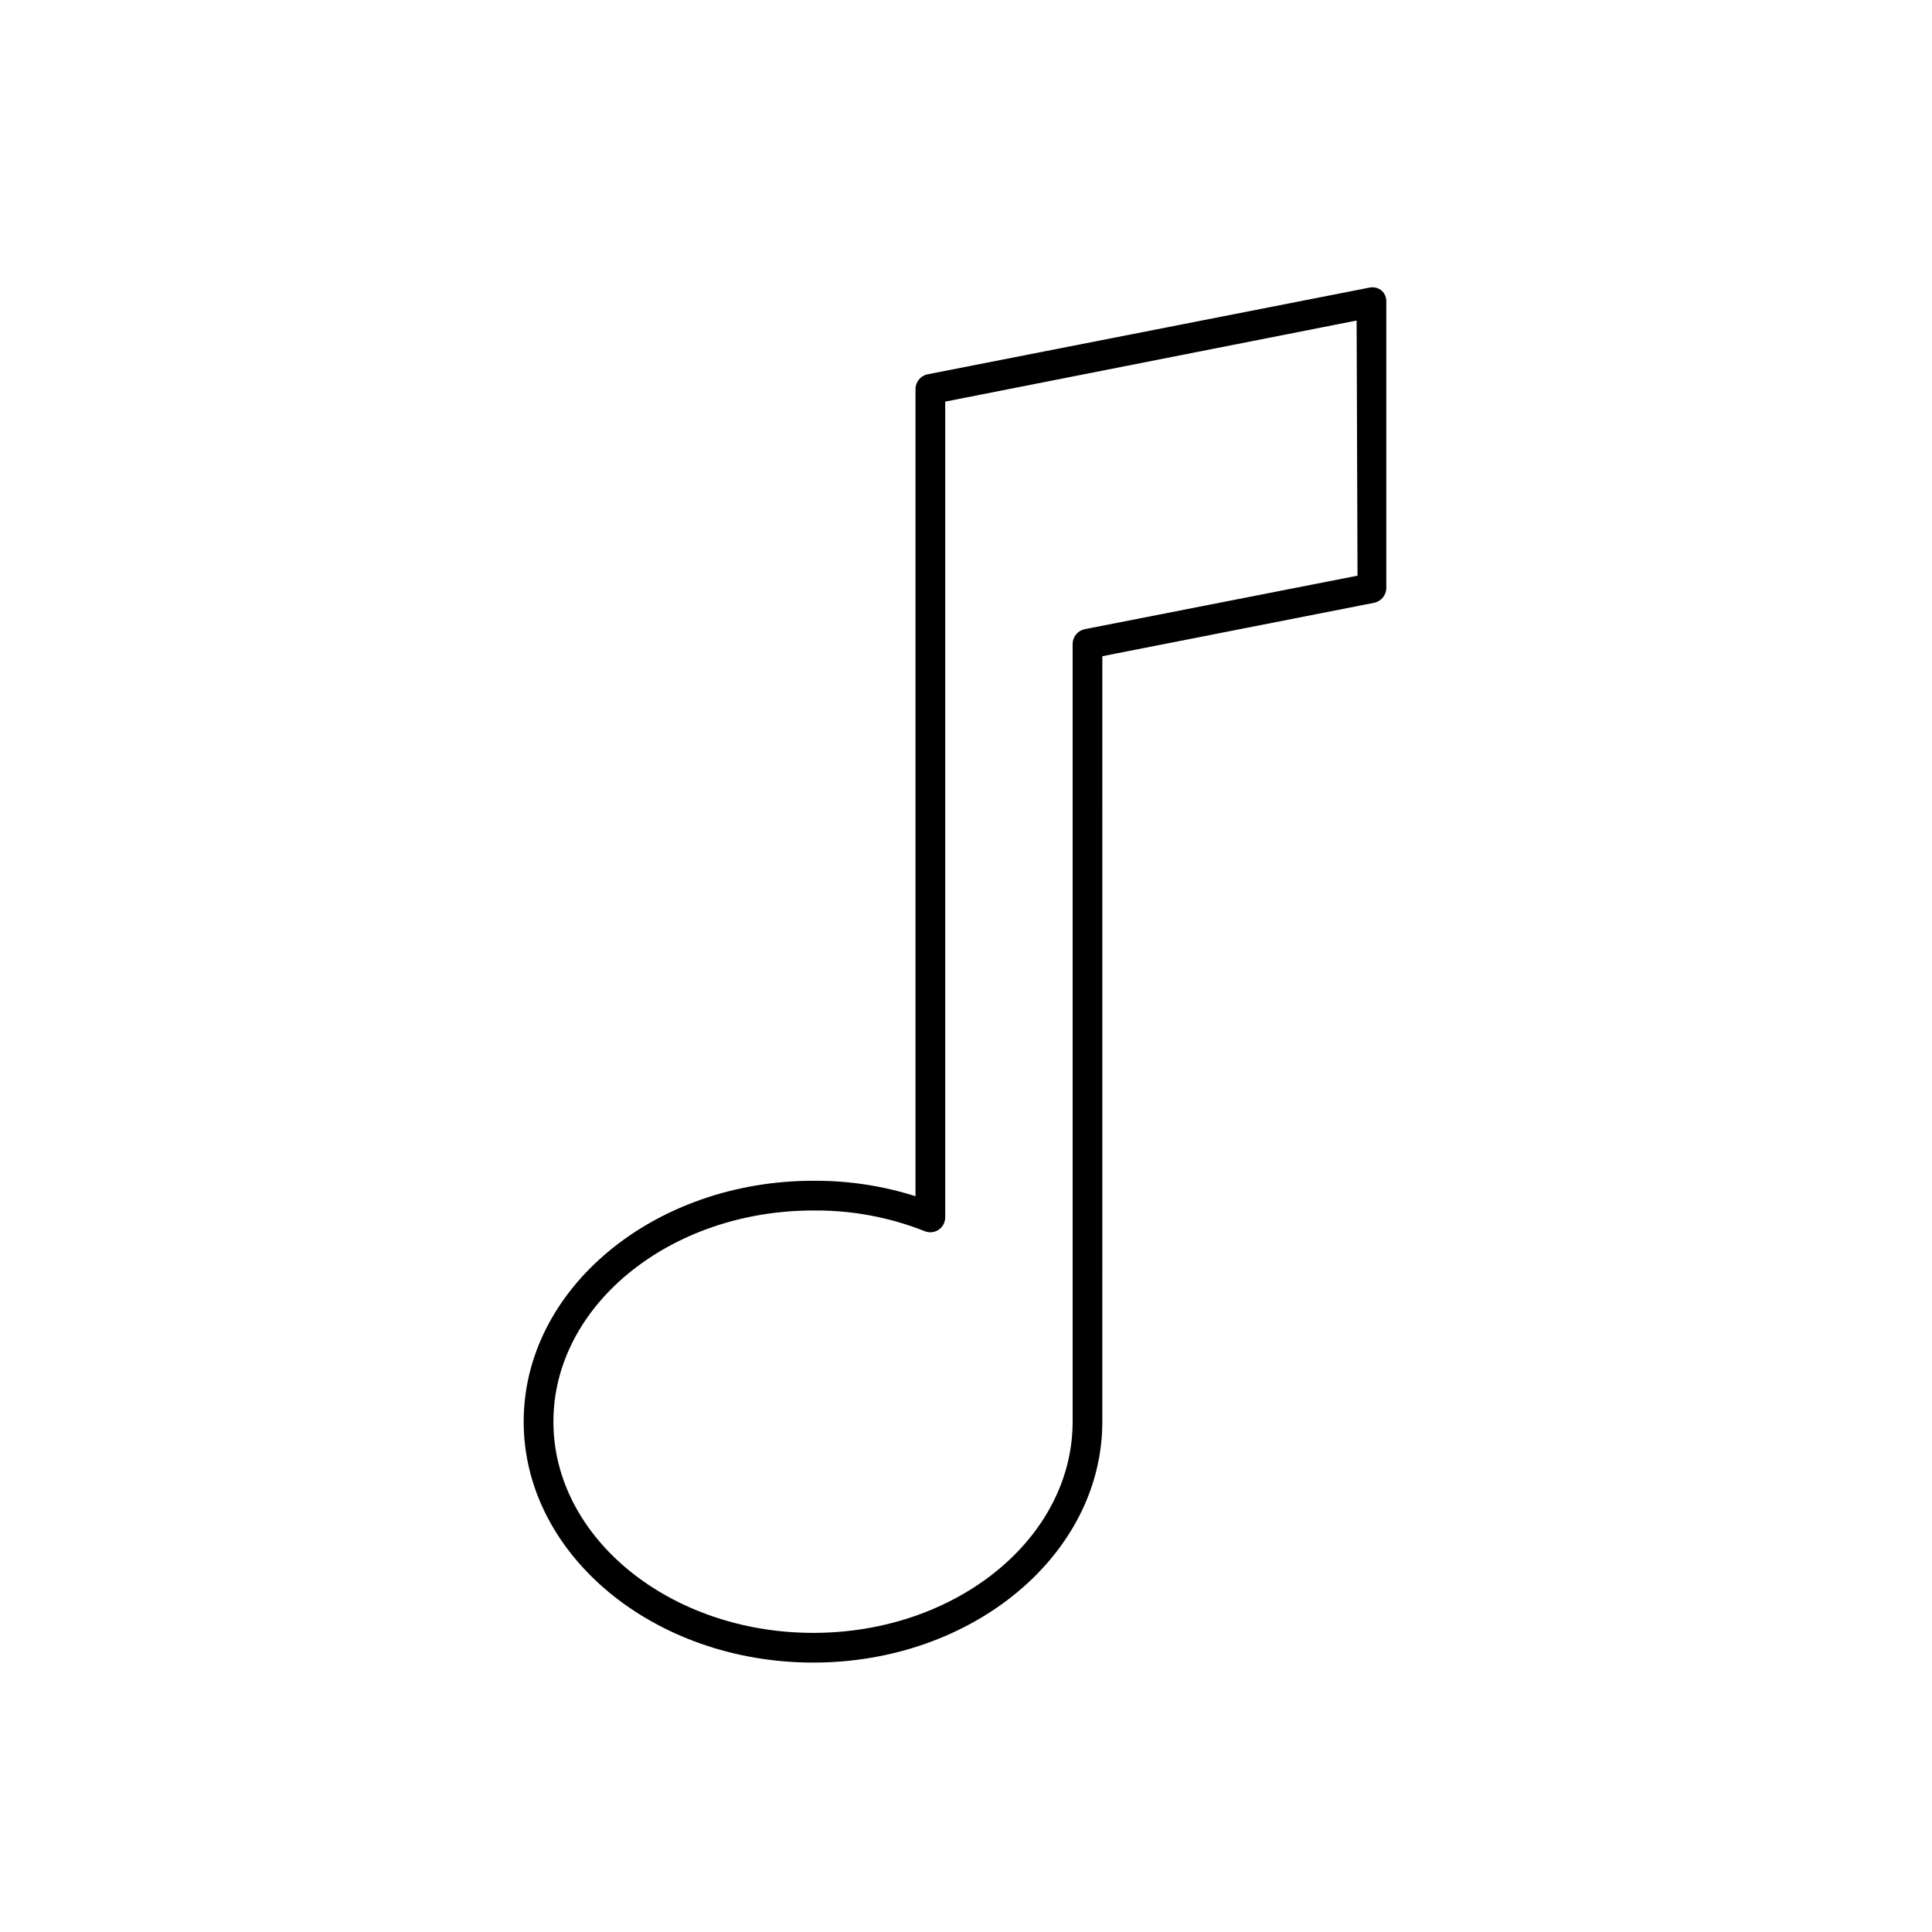 <?xml version="1.0" encoding="UTF-8"?>
<!-- Uploaded to: ICON Repo, www.svgrepo.com, Generator: ICON Repo Mixer Tools -->
<svg fill="#000000" width="800px" height="800px" version="1.1" viewBox="144 144 512 512" xmlns="http://www.w3.org/2000/svg">
 <path d="m510.21 221.07c-0.883-0.773-2.074-1.094-3.227-0.863l-117.14 22.984c-1.875 0.375-3.227 2.023-3.227 3.938v213.88c-8.758-2.781-17.895-4.16-27.082-4.094-42.273 0-76.754 28.574-76.754 63.844 0 35.266 34.48 63.844 76.754 63.844 42.273 0 76.594-28.652 76.594-63.844l0.004-202.86 72.109-14.168-0.004-0.004c1.844-0.406 3.156-2.047 3.148-3.934v-75.73c0.074-1.121-0.359-2.219-1.18-2.992zm-6.453 75.492-72.266 14.172c-1.848 0.367-3.191 1.973-3.231 3.856v206.17c0 30.859-30.781 55.969-68.723 55.969s-68.879-25.113-68.879-55.969c0-30.859 30.938-55.969 68.879-55.969 10.133-0.098 20.184 1.773 29.602 5.512 1.215 0.469 2.582 0.305 3.652-0.434 1.074-0.742 1.707-1.965 1.699-3.266v-216.17l109.03-21.492z"/>
</svg>
